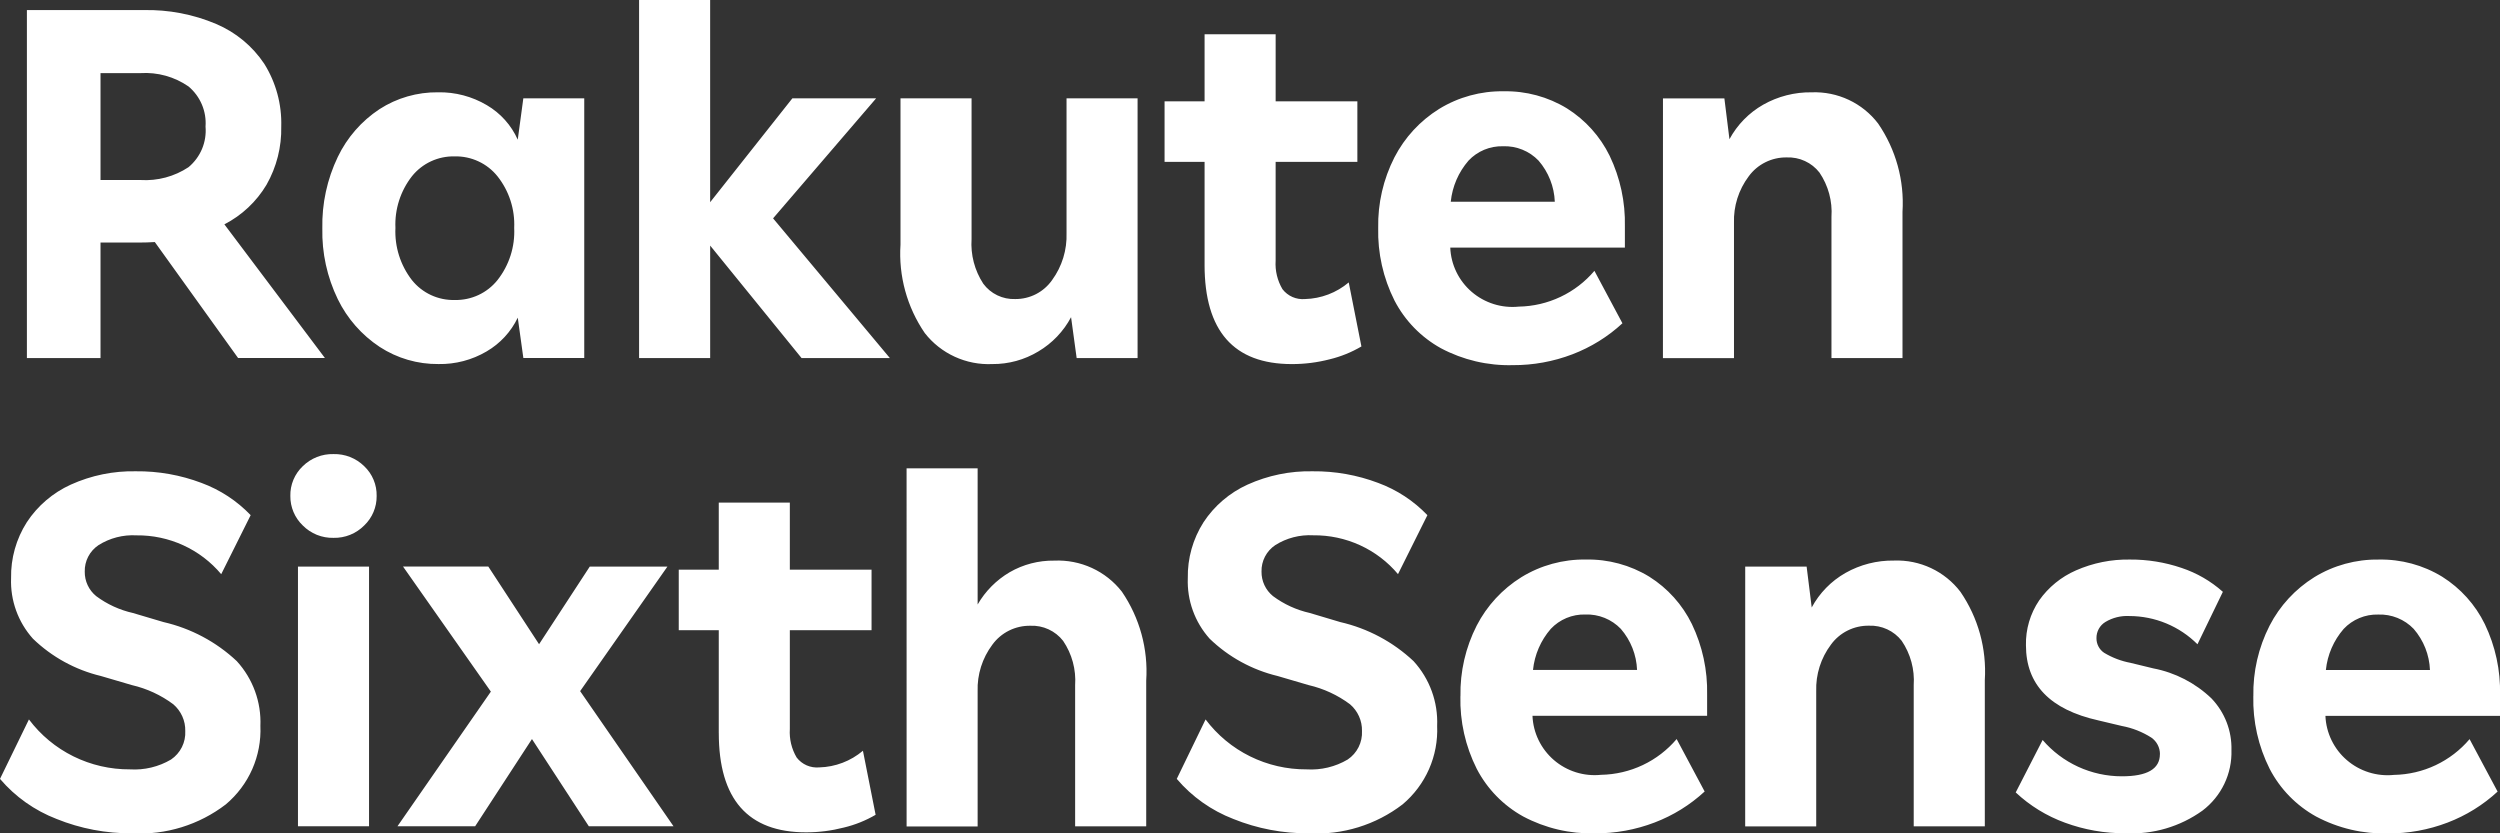 <svg width="150" height="50" viewBox="0 0 150 50" fill="none" xmlns="http://www.w3.org/2000/svg">
<rect x="0" y="0" width="150" height="50" fill="#333333" stroke="none"/>
<g clip-path="url(#clip0_8727_33884)">
<path d="M1.614 0.605H8.618C10.113 0.572 11.598 0.857 12.973 1.439C14.147 1.938 15.149 2.767 15.854 3.824C16.56 4.953 16.914 6.263 16.875 7.591C16.902 8.814 16.597 10.021 15.991 11.086C15.389 12.097 14.513 12.92 13.463 13.461L19.494 21.479H14.284L9.289 14.523C8.985 14.543 8.67 14.553 8.345 14.553H6.031V21.482H1.614V0.605ZM6.031 10.801H8.431C9.451 10.864 10.463 10.593 11.312 10.03C11.666 9.735 11.944 9.359 12.122 8.935C12.299 8.511 12.371 8.051 12.332 7.593C12.365 7.141 12.289 6.687 12.112 6.269C11.935 5.852 11.661 5.481 11.312 5.188C10.471 4.605 9.455 4.323 8.431 4.387H6.031V10.801ZM19.34 13.706C19.308 12.223 19.626 10.752 20.269 9.413C20.826 8.252 21.689 7.263 22.767 6.551C23.813 5.875 25.037 5.523 26.285 5.538C27.313 5.519 28.326 5.787 29.209 6.309C30.03 6.79 30.679 7.514 31.065 8.38L31.4 5.899H35.055V21.48H31.401L31.066 19.06C30.66 19.907 30.008 20.613 29.194 21.087C28.322 21.599 27.325 21.861 26.313 21.843C25.058 21.856 23.829 21.498 22.78 20.814C21.7 20.1 20.833 19.112 20.268 17.952C19.626 16.629 19.308 15.174 19.34 13.706ZM23.726 13.676C23.673 14.803 24.024 15.913 24.716 16.807C25.023 17.191 25.415 17.498 25.861 17.705C26.308 17.912 26.797 18.013 27.29 18C27.78 18.01 28.265 17.907 28.709 17.701C29.153 17.494 29.542 17.188 29.848 16.807C30.549 15.917 30.906 14.806 30.852 13.676C30.902 12.556 30.546 11.456 29.848 10.576C29.542 10.195 29.153 9.889 28.709 9.683C28.265 9.476 27.78 9.373 27.29 9.383C26.797 9.37 26.308 9.471 25.861 9.678C25.415 9.885 25.023 10.192 24.716 10.576C24.027 11.46 23.676 12.559 23.726 13.676ZM38.345 0H42.609V12.133L47.542 5.9H52.568L46.385 13.101L53.391 21.482H48.092L42.61 14.735V21.482H38.345V0ZM54.03 14.674V5.9H58.294V14.341C58.231 15.286 58.477 16.225 58.995 17.02C59.214 17.318 59.504 17.558 59.839 17.719C60.174 17.88 60.543 17.957 60.915 17.943C61.349 17.946 61.776 17.845 62.161 17.647C62.546 17.449 62.876 17.161 63.124 16.807C63.723 15.987 64.028 14.992 63.992 13.979V5.9H68.255V21.482H64.599L64.264 19.031C63.812 19.883 63.132 20.595 62.299 21.088C61.467 21.59 60.511 21.852 59.538 21.844C58.763 21.879 57.99 21.728 57.285 21.404C56.58 21.081 55.963 20.593 55.487 19.984C54.42 18.425 53.907 16.556 54.03 14.674ZM72.275 15.884V9.712H69.874V6.081H72.275V2.057H76.539V6.081H81.442V9.712H76.538V15.642C76.499 16.24 76.643 16.836 76.949 17.352C77.107 17.556 77.313 17.718 77.55 17.821C77.787 17.924 78.047 17.966 78.305 17.943C79.267 17.917 80.191 17.565 80.924 16.945L81.685 20.787C81.092 21.136 80.451 21.396 79.781 21.558C79.04 21.75 78.278 21.846 77.512 21.845C74.02 21.845 72.274 19.858 72.274 15.884H72.275ZM82.692 13.676C82.663 12.206 82.998 10.752 83.666 9.441C84.28 8.25 85.206 7.246 86.347 6.536C87.508 5.823 88.85 5.456 90.214 5.477C91.557 5.45 92.879 5.807 94.022 6.506C95.124 7.199 96.01 8.184 96.58 9.35C97.214 10.671 97.526 12.122 97.493 13.585V14.857H87.016C87.036 15.363 87.16 15.859 87.381 16.315C87.602 16.772 87.915 17.178 88.3 17.51C88.686 17.842 89.135 18.091 89.621 18.244C90.107 18.397 90.62 18.449 91.127 18.397C91.994 18.382 92.847 18.183 93.63 17.812C94.413 17.442 95.107 16.91 95.665 16.25L97.346 19.397C96.475 20.203 95.456 20.834 94.345 21.258C93.203 21.694 91.99 21.915 90.766 21.909C89.266 21.948 87.781 21.599 86.457 20.895C85.264 20.235 84.295 19.239 83.67 18.033C82.991 16.682 82.656 15.186 82.692 13.676ZM87.047 12.103H93.288C93.253 11.195 92.909 10.326 92.314 9.637C92.04 9.352 91.709 9.127 91.341 8.979C90.974 8.83 90.579 8.761 90.182 8.775C89.795 8.765 89.41 8.837 89.053 8.985C88.696 9.134 88.375 9.356 88.111 9.637C87.51 10.331 87.138 11.191 87.046 12.102L87.047 12.103ZM99.778 5.903H103.463L103.767 8.353C104.234 7.487 104.935 6.769 105.792 6.281C106.678 5.78 107.682 5.524 108.701 5.539C109.468 5.51 110.232 5.665 110.926 5.991C111.62 6.317 112.225 6.805 112.688 7.413C113.753 8.968 114.268 10.831 114.15 12.708V21.482H109.888V13.015C109.952 12.073 109.699 11.136 109.168 10.353C108.937 10.056 108.638 9.819 108.296 9.662C107.955 9.504 107.58 9.43 107.203 9.445C106.759 9.438 106.32 9.538 105.923 9.736C105.526 9.933 105.182 10.223 104.922 10.581C104.317 11.387 104.005 12.374 104.039 13.379V21.488H99.776L99.778 5.903ZM11.116 43.859C11.123 43.555 11.062 43.254 10.937 42.977C10.813 42.7 10.628 42.453 10.396 42.255C9.658 41.705 8.813 41.314 7.914 41.106L6.056 40.561C4.518 40.191 3.108 39.418 1.975 38.321C1.083 37.324 0.614 36.023 0.665 34.69C0.642 33.503 0.97 32.336 1.61 31.332C2.256 30.349 3.17 29.568 4.244 29.079C5.472 28.523 6.809 28.249 8.158 28.277C9.499 28.263 10.832 28.5 12.086 28.974C13.207 29.387 14.217 30.049 15.04 30.91L13.273 34.451C12.653 33.712 11.875 33.119 10.995 32.716C10.115 32.313 9.156 32.11 8.188 32.121C7.384 32.075 6.586 32.282 5.907 32.711C5.647 32.886 5.435 33.123 5.291 33.401C5.148 33.678 5.077 33.987 5.085 34.299C5.081 34.579 5.14 34.857 5.259 35.111C5.377 35.365 5.552 35.589 5.77 35.767C6.426 36.256 7.179 36.601 7.979 36.781L9.807 37.323C11.457 37.702 12.977 38.511 14.207 39.668C15.175 40.728 15.684 42.125 15.624 43.555C15.662 44.444 15.495 45.33 15.137 46.146C14.778 46.961 14.236 47.684 13.553 48.26C11.947 49.494 9.946 50.112 7.919 50C6.369 50.01 4.832 49.718 3.396 49.138C2.079 48.631 0.912 47.804 0 46.733L1.736 43.166C2.439 44.103 3.353 44.862 4.406 45.382C5.459 45.902 6.62 46.169 7.796 46.162C8.66 46.216 9.519 46.01 10.263 45.571C10.541 45.382 10.765 45.126 10.915 44.826C11.064 44.526 11.134 44.193 11.116 43.859ZM17.878 33.995H22.142V49.577H17.878V33.995ZM17.421 29.76C17.413 29.426 17.476 29.095 17.604 28.787C17.733 28.479 17.925 28.201 18.167 27.971C18.409 27.733 18.697 27.546 19.014 27.421C19.331 27.296 19.669 27.236 20.01 27.245C20.35 27.236 20.689 27.296 21.006 27.421C21.322 27.546 21.61 27.733 21.852 27.971C22.095 28.201 22.287 28.479 22.415 28.787C22.544 29.095 22.606 29.426 22.599 29.76C22.603 30.09 22.538 30.417 22.41 30.721C22.282 31.026 22.092 31.3 21.852 31.529C21.612 31.771 21.325 31.962 21.008 32.09C20.691 32.217 20.352 32.279 20.01 32.271C19.668 32.279 19.328 32.217 19.011 32.09C18.694 31.962 18.407 31.771 18.167 31.529C17.928 31.3 17.738 31.025 17.61 30.721C17.482 30.417 17.417 30.09 17.421 29.76ZM31.918 44.343L28.508 49.577H23.847L29.452 41.497L24.182 33.993H29.299L32.344 38.653L35.386 33.995H40.046L34.808 41.468L40.412 49.577H35.33L31.918 44.343ZM43.126 43.985V37.813H40.725V34.182H43.126V30.158H47.39V34.182H52.293V37.813H47.39V43.743C47.352 44.341 47.495 44.937 47.801 45.453C47.959 45.657 48.165 45.819 48.402 45.922C48.639 46.025 48.899 46.067 49.157 46.044C50.119 46.018 51.043 45.666 51.776 45.045L52.537 48.888C51.943 49.235 51.301 49.493 50.631 49.653C49.89 49.844 49.127 49.941 48.362 49.94C44.872 49.94 43.127 47.953 43.127 43.979L43.126 43.985ZM54.395 28.101H58.658V36.27C59.119 35.47 59.781 34.803 60.579 34.334C61.392 33.864 62.319 33.623 63.259 33.637C64.035 33.603 64.808 33.754 65.513 34.077C66.218 34.401 66.835 34.888 67.311 35.498C68.382 37.066 68.897 38.945 68.773 40.837V49.581H64.508V41.115C64.572 40.173 64.319 39.236 63.788 38.453C63.557 38.156 63.258 37.919 62.916 37.761C62.574 37.603 62.199 37.529 61.823 37.545C61.379 37.538 60.939 37.638 60.542 37.835C60.145 38.033 59.802 38.323 59.542 38.68C58.937 39.487 58.625 40.474 58.658 41.479V49.587H54.396L54.395 28.101ZM81.719 43.859C81.726 43.555 81.665 43.254 81.54 42.977C81.416 42.7 81.231 42.453 80.999 42.255C80.261 41.705 79.416 41.314 78.517 41.106L76.659 40.561C75.121 40.191 73.711 39.418 72.578 38.321C71.686 37.324 71.217 36.023 71.268 34.69C71.245 33.503 71.573 32.336 72.213 31.332C72.86 30.349 73.773 29.568 74.848 29.079C76.075 28.523 77.412 28.249 78.761 28.277C80.103 28.263 81.435 28.5 82.689 28.974C83.81 29.387 84.82 30.049 85.644 30.91L83.88 34.448C83.26 33.709 82.481 33.117 81.602 32.714C80.722 32.311 79.763 32.107 78.794 32.118C77.991 32.073 77.193 32.279 76.514 32.709C76.254 32.883 76.042 33.121 75.898 33.398C75.754 33.676 75.683 33.985 75.691 34.297C75.687 34.577 75.747 34.854 75.865 35.108C75.984 35.363 76.159 35.587 76.377 35.765C77.033 36.253 77.786 36.599 78.585 36.778L80.412 37.323C82.063 37.702 83.582 38.511 84.813 39.668C85.781 40.728 86.29 42.125 86.229 43.555C86.268 44.444 86.101 45.33 85.742 46.146C85.383 46.961 84.842 47.684 84.159 48.26C82.552 49.494 80.552 50.112 78.524 50C76.974 50.01 75.437 49.718 74.001 49.138C72.685 48.631 71.517 47.804 70.606 46.733L72.335 43.166C73.038 44.103 73.953 44.862 75.006 45.382C76.059 45.902 77.22 46.169 78.396 46.162C79.259 46.216 80.119 46.01 80.862 45.571C81.141 45.383 81.366 45.126 81.516 44.826C81.666 44.526 81.736 44.193 81.719 43.859ZM87.628 41.771C87.599 40.301 87.933 38.847 88.602 37.535C89.215 36.345 90.142 35.341 91.283 34.631C92.444 33.918 93.786 33.551 95.15 33.572C96.493 33.545 97.814 33.902 98.958 34.601C100.059 35.293 100.944 36.278 101.513 37.443C102.147 38.764 102.46 40.215 102.427 41.678V42.949H91.949C91.969 43.455 92.094 43.952 92.315 44.408C92.536 44.864 92.849 45.271 93.234 45.603C93.619 45.934 94.068 46.184 94.555 46.337C95.041 46.489 95.553 46.541 96.06 46.489C96.927 46.474 97.781 46.275 98.564 45.905C99.346 45.535 100.04 45.002 100.599 44.343L102.279 47.49C101.408 48.295 100.389 48.927 99.278 49.35C98.137 49.787 96.923 50.007 95.7 50.001C94.199 50.041 92.714 49.691 91.391 48.988C90.198 48.328 89.228 47.332 88.603 46.126C87.924 44.775 87.588 43.28 87.624 41.771H87.628ZM91.983 40.198H98.224C98.189 39.291 97.845 38.421 97.25 37.732C96.976 37.447 96.644 37.222 96.277 37.074C95.909 36.925 95.514 36.856 95.118 36.87C94.731 36.86 94.346 36.931 93.989 37.08C93.632 37.229 93.311 37.451 93.047 37.732C92.445 38.425 92.073 39.286 91.98 40.197L91.983 40.198ZM104.713 33.998H108.398L108.703 36.448C109.169 35.582 109.871 34.864 110.728 34.376C111.614 33.875 112.618 33.619 113.637 33.634C114.405 33.604 115.168 33.76 115.863 34.086C116.558 34.413 117.163 34.901 117.627 35.51C118.692 37.064 119.206 38.927 119.089 40.804V49.578H114.823V41.112C114.887 40.169 114.633 39.232 114.102 38.449C113.872 38.153 113.573 37.916 113.231 37.758C112.889 37.6 112.514 37.526 112.137 37.541C111.693 37.535 111.254 37.634 110.857 37.832C110.46 38.029 110.117 38.319 109.857 38.677C109.252 39.483 108.94 40.47 108.973 41.475V49.584H104.711L104.713 33.998ZM129.597 45.253C129.598 45.057 129.552 44.864 129.462 44.691C129.372 44.517 129.24 44.367 129.079 44.255C128.541 43.913 127.941 43.676 127.312 43.559L125.911 43.226C123.008 42.58 121.557 41.077 121.557 38.717C121.535 37.76 121.812 36.82 122.349 36.025C122.905 35.235 123.669 34.612 124.557 34.224C125.577 33.775 126.683 33.553 127.798 33.573C128.85 33.566 129.895 33.735 130.889 34.073C131.807 34.378 132.652 34.867 133.372 35.51L131.848 38.656C131.314 38.121 130.678 37.696 129.978 37.405C129.277 37.114 128.526 36.964 127.767 36.962C127.26 36.934 126.756 37.058 126.321 37.32C126.155 37.422 126.019 37.564 125.926 37.734C125.833 37.904 125.785 38.095 125.788 38.288C125.785 38.46 125.825 38.631 125.905 38.784C125.984 38.938 126.101 39.069 126.245 39.166C126.732 39.46 127.268 39.665 127.828 39.77L129.199 40.103C130.512 40.355 131.724 40.981 132.686 41.903C133.082 42.316 133.392 42.803 133.598 43.334C133.804 43.867 133.902 44.434 133.887 45.004C133.909 45.703 133.763 46.397 133.461 47.028C133.16 47.66 132.71 48.21 132.151 48.635C130.809 49.6 129.176 50.08 127.521 49.996C126.284 50.004 125.057 49.788 123.897 49.361C122.799 48.961 121.794 48.344 120.943 47.546L122.558 44.399C123.144 45.082 123.872 45.631 124.692 46.007C125.513 46.383 126.405 46.578 127.309 46.578C128.832 46.58 129.594 46.138 129.594 45.251L129.597 45.253ZM135.201 41.773C135.172 40.304 135.507 38.849 136.176 37.538C136.789 36.347 137.715 35.343 138.856 34.633C140.017 33.92 141.359 33.553 142.723 33.574C144.066 33.547 145.388 33.904 146.531 34.603C147.634 35.296 148.52 36.281 149.089 37.447C149.723 38.769 150.036 40.219 150.002 41.683V42.954H139.526C139.546 43.46 139.671 43.956 139.892 44.413C140.113 44.869 140.425 45.276 140.811 45.607C141.196 45.939 141.645 46.189 142.131 46.341C142.617 46.494 143.13 46.546 143.637 46.494C144.504 46.479 145.358 46.28 146.14 45.91C146.923 45.539 147.617 45.007 148.175 44.348L149.856 47.495C148.985 48.3 147.966 48.931 146.855 49.355C145.714 49.791 144.5 50.012 143.277 50.006C141.776 50.046 140.291 49.696 138.968 48.992C137.775 48.332 136.805 47.337 136.18 46.131C135.5 44.779 135.163 43.282 135.199 41.771L135.201 41.773ZM139.556 40.201H145.798C145.762 39.293 145.419 38.424 144.823 37.735C144.549 37.449 144.218 37.225 143.85 37.076C143.483 36.928 143.088 36.858 142.691 36.873C142.304 36.862 141.919 36.934 141.563 37.083C141.206 37.231 140.884 37.453 140.62 37.735C140.019 38.427 139.646 39.287 139.553 40.197L139.556 40.201Z" fill="white"/>
</g>
<defs>
<clipPath id="clip0_8727_33884">
<rect width="150" height="50" fill="white"/>
</clipPath>
</defs>
</svg>
